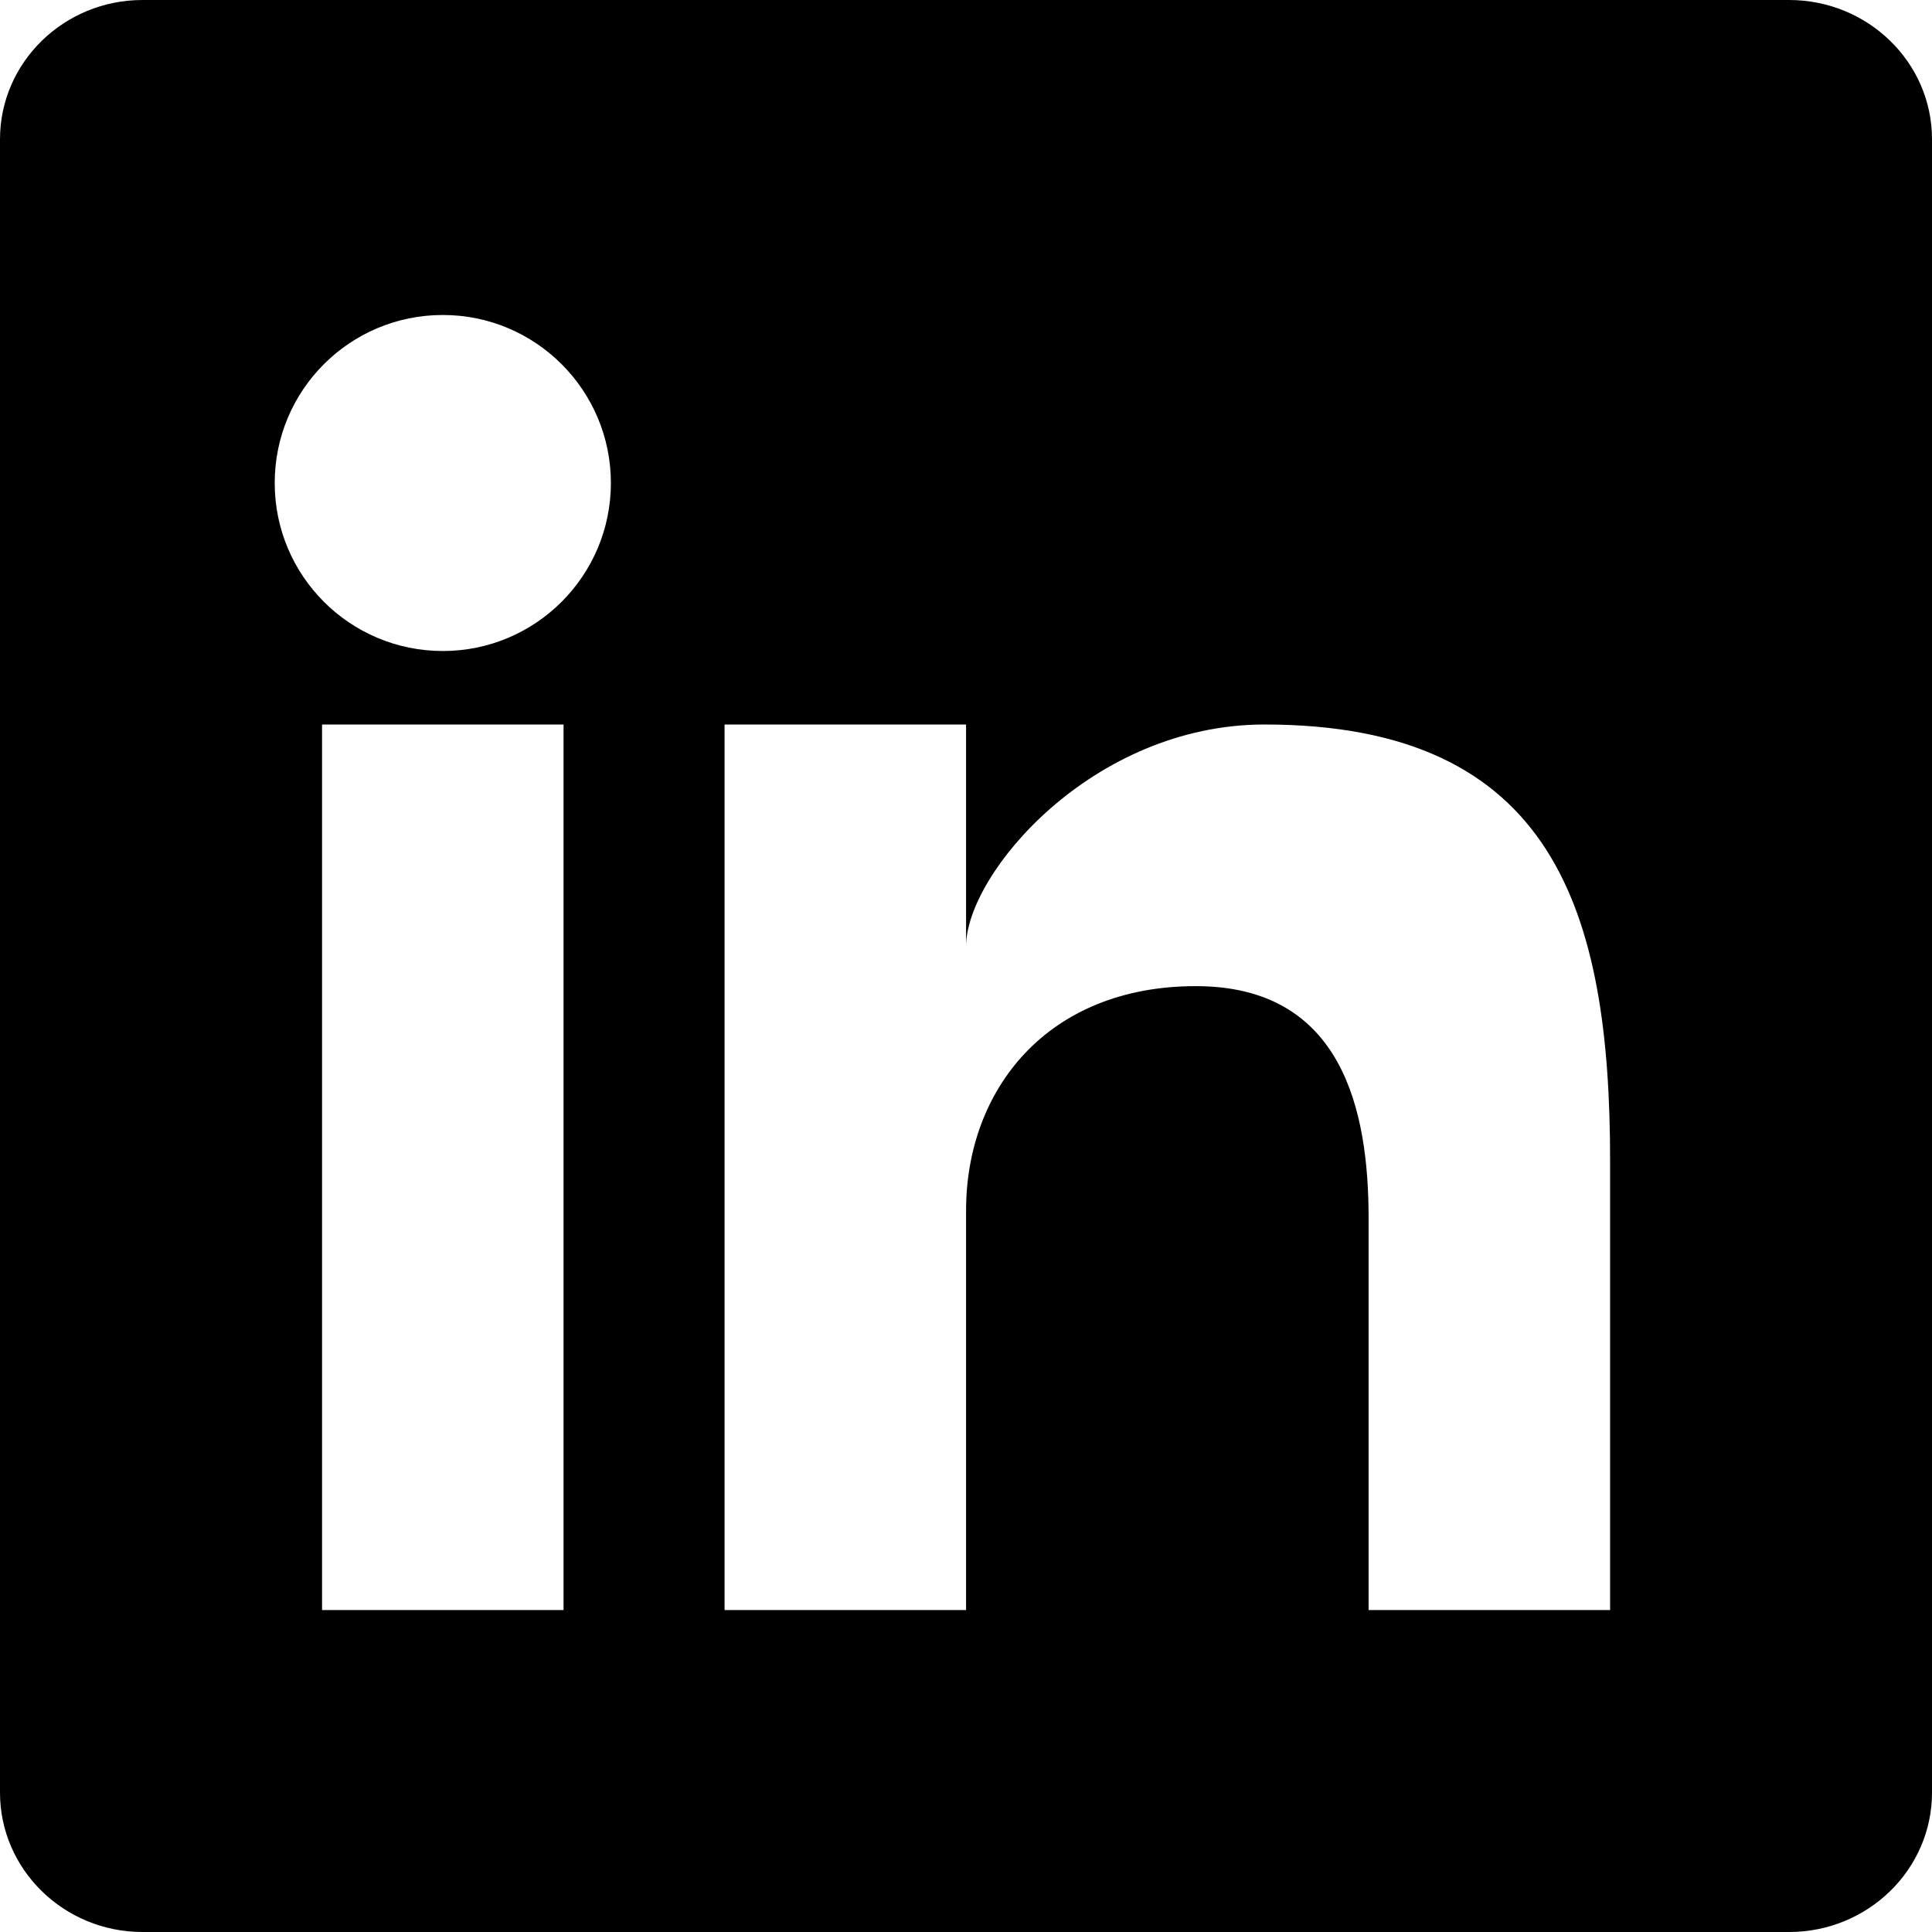 <?xml version="1.0" encoding="UTF-8"?>
<svg width="26px" height="26px" viewBox="0 0 26 26" version="1.1" xmlns="http://www.w3.org/2000/svg" xmlns:xlink="http://www.w3.org/1999/xlink">
    <!-- Generator: Sketch 56.3 (81716) - https://sketch.com -->
    <title>linkedin 24 socialmedia mouseover</title>
    <desc>Created with Sketch.</desc>
    <g id="Page-3" stroke="none" stroke-width="1" fill="none" fill-rule="evenodd">
        <g id="Desktop-HD-Copy" transform="translate(-391, -5276)" fill="#000000" fill-rule="nonzero">
            <g id="Get-in-touch" transform="translate(133, 4773)">
                <g id="Group-10" transform="translate(202, 503)">
                    <g id="linkedin-24-socialmedia-mouseover" transform="translate(56, 0)">
                        <path d="M24.077,0 L1.918,0 C0.86,0 0,0.84 0,1.874 L0,24.124 C0,25.159 0.86,26 1.918,26 L24.077,26 C25.138,26 26,25.159 26,24.124 L26,1.874 C26.001,0.84 25.138,0 24.077,0 Z M7.584,21.667 L4.334,21.667 L4.334,9.75 L7.584,9.75 L7.584,21.667 Z M5.96,8.761 C4.707,8.761 3.697,7.748 3.697,6.5 C3.697,5.252 4.706,4.239 5.96,4.239 C7.208,4.239 8.221,5.252 8.221,6.5 C8.221,7.748 7.208,8.761 5.96,8.761 Z M21.668,21.667 L18.418,21.667 L18.418,16.392 C18.418,14.953 18.073,13.271 16.093,13.271 C14.087,13.271 13.001,14.671 13.001,16.289 L13.001,21.667 L9.751,21.667 L9.751,9.75 L13.001,9.75 L13.001,12.735 C13.001,11.76 14.699,9.75 17.018,9.75 C20.922,9.75 21.668,12.28 21.668,15.621 L21.668,21.667 Z" id="Shape"></path>
                    </g>
                </g>
            </g>
        </g>
    </g>
</svg>
